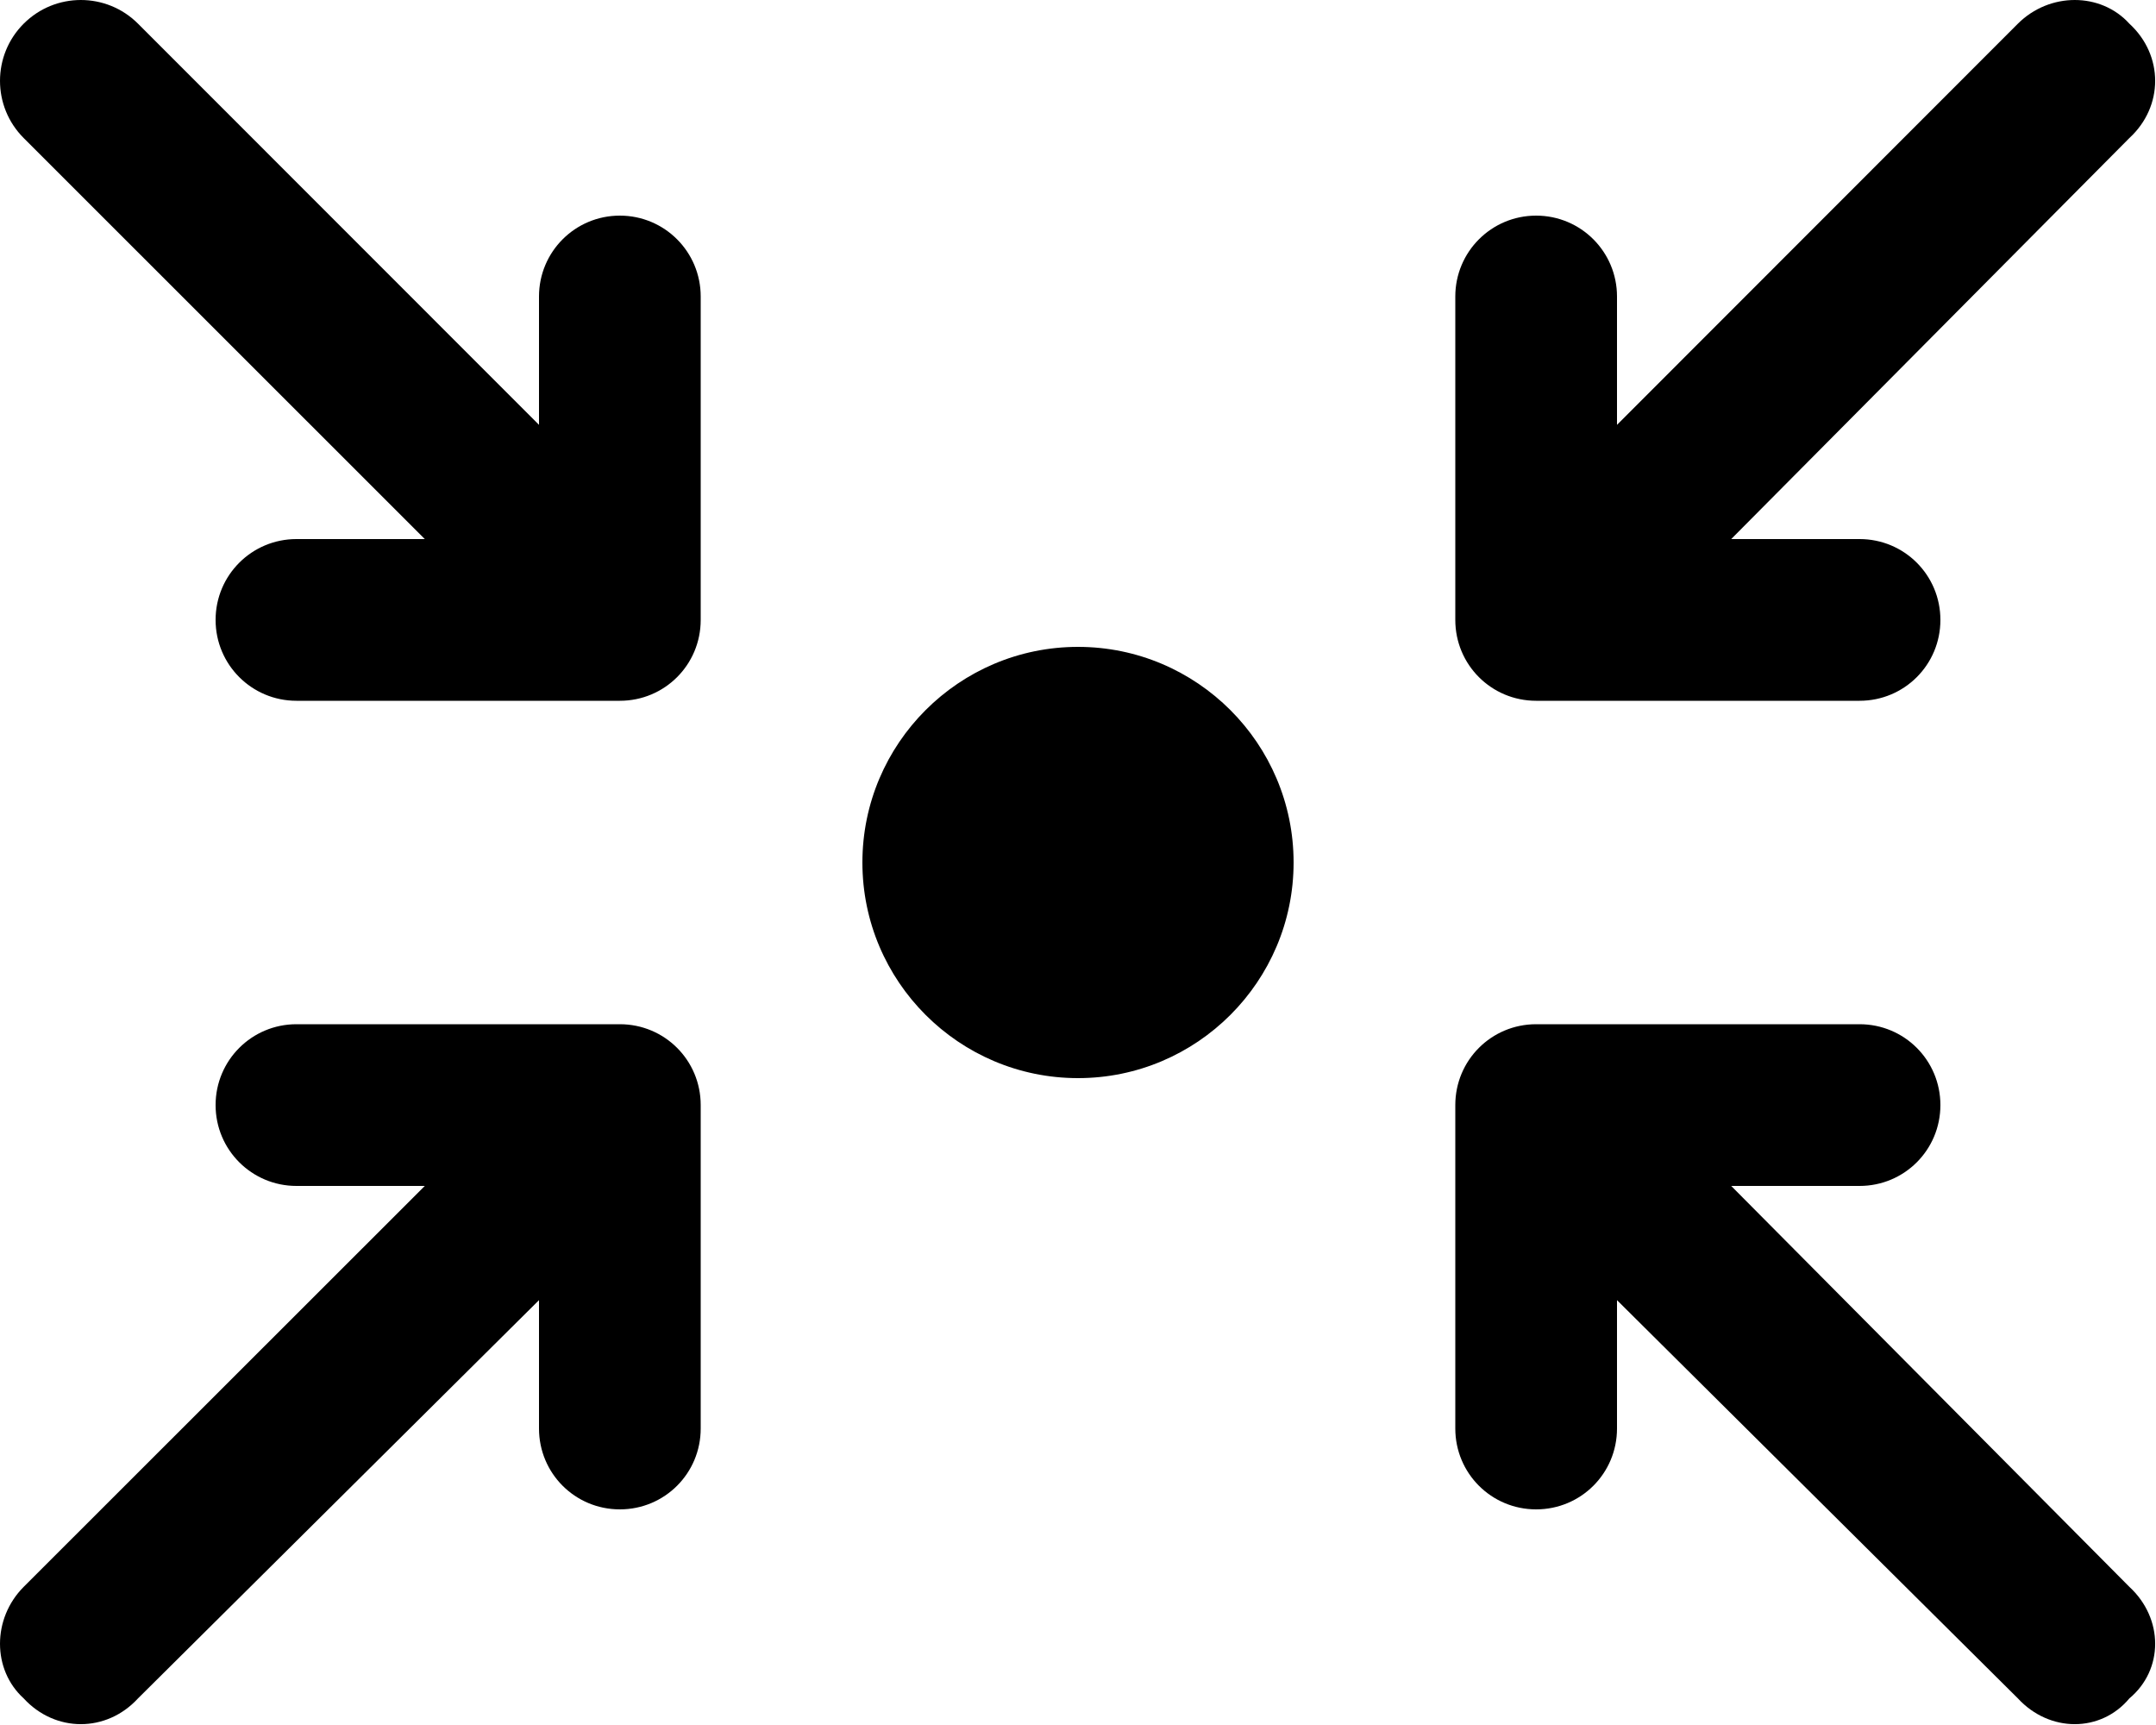 <svg xmlns="http://www.w3.org/2000/svg" viewBox="0 0 640 512"><!--! Font Awesome Pro 6.1.2 by @fontawesome - https://fontawesome.com License - https://fontawesome.com/license (Commercial License) Copyright 2022 Fonticons, Inc. --><path d="M7.029 7.029C16.4-2.343 31.6-2.343 40.97 7.029L160 126.1V88C160 74.75 170.7 64 184 64C197.3 64 208 74.75 208 88V184C208 197.3 197.3 208 184 208H88C74.75 208 64 197.3 64 184C64 170.7 74.75 160 88 160H126.1L7.029 40.97C-2.343 31.6-2.343 16.4 7.029 7.029V7.029zM632.1 40.97L513.9 160H552C565.3 160 576 170.7 576 184C576 197.3 565.3 208 552 208H456C442.7 208 432 197.3 432 184V88C432 74.75 442.7 64 456 64C469.3 64 480 74.75 480 88V126.1L599 7.029C608.4-2.343 623.6-2.343 632.1 7.029C642.3 16.4 642.3 31.6 632.1 40.97V40.97zM384 256C384 291.3 355.3 320 320 320C284.7 320 256 291.3 256 256C256 220.7 284.7 192 320 192C355.3 192 384 220.7 384 256zM432 328C432 314.7 442.7 304 456 304H552C565.3 304 576 314.7 576 328C576 341.3 565.3 352 552 352H513.9L632.1 471C642.3 480.4 642.3 495.6 632.1 504.1C623.6 514.3 608.4 514.3 599 504.1L480 385.9V424C480 437.3 469.3 448 456 448C442.7 448 432 437.3 432 424V328zM208 424C208 437.3 197.3 448 184 448C170.7 448 160 437.3 160 424V385.9L40.97 504.1C31.6 514.3 16.4 514.3 7.029 504.1C-2.343 495.6-2.343 480.4 7.029 471L126.1 352H88C74.75 352 64 341.3 64 328C64 314.7 74.75 304 88 304H184C197.3 304 208 314.7 208 328V424z"/></svg>
